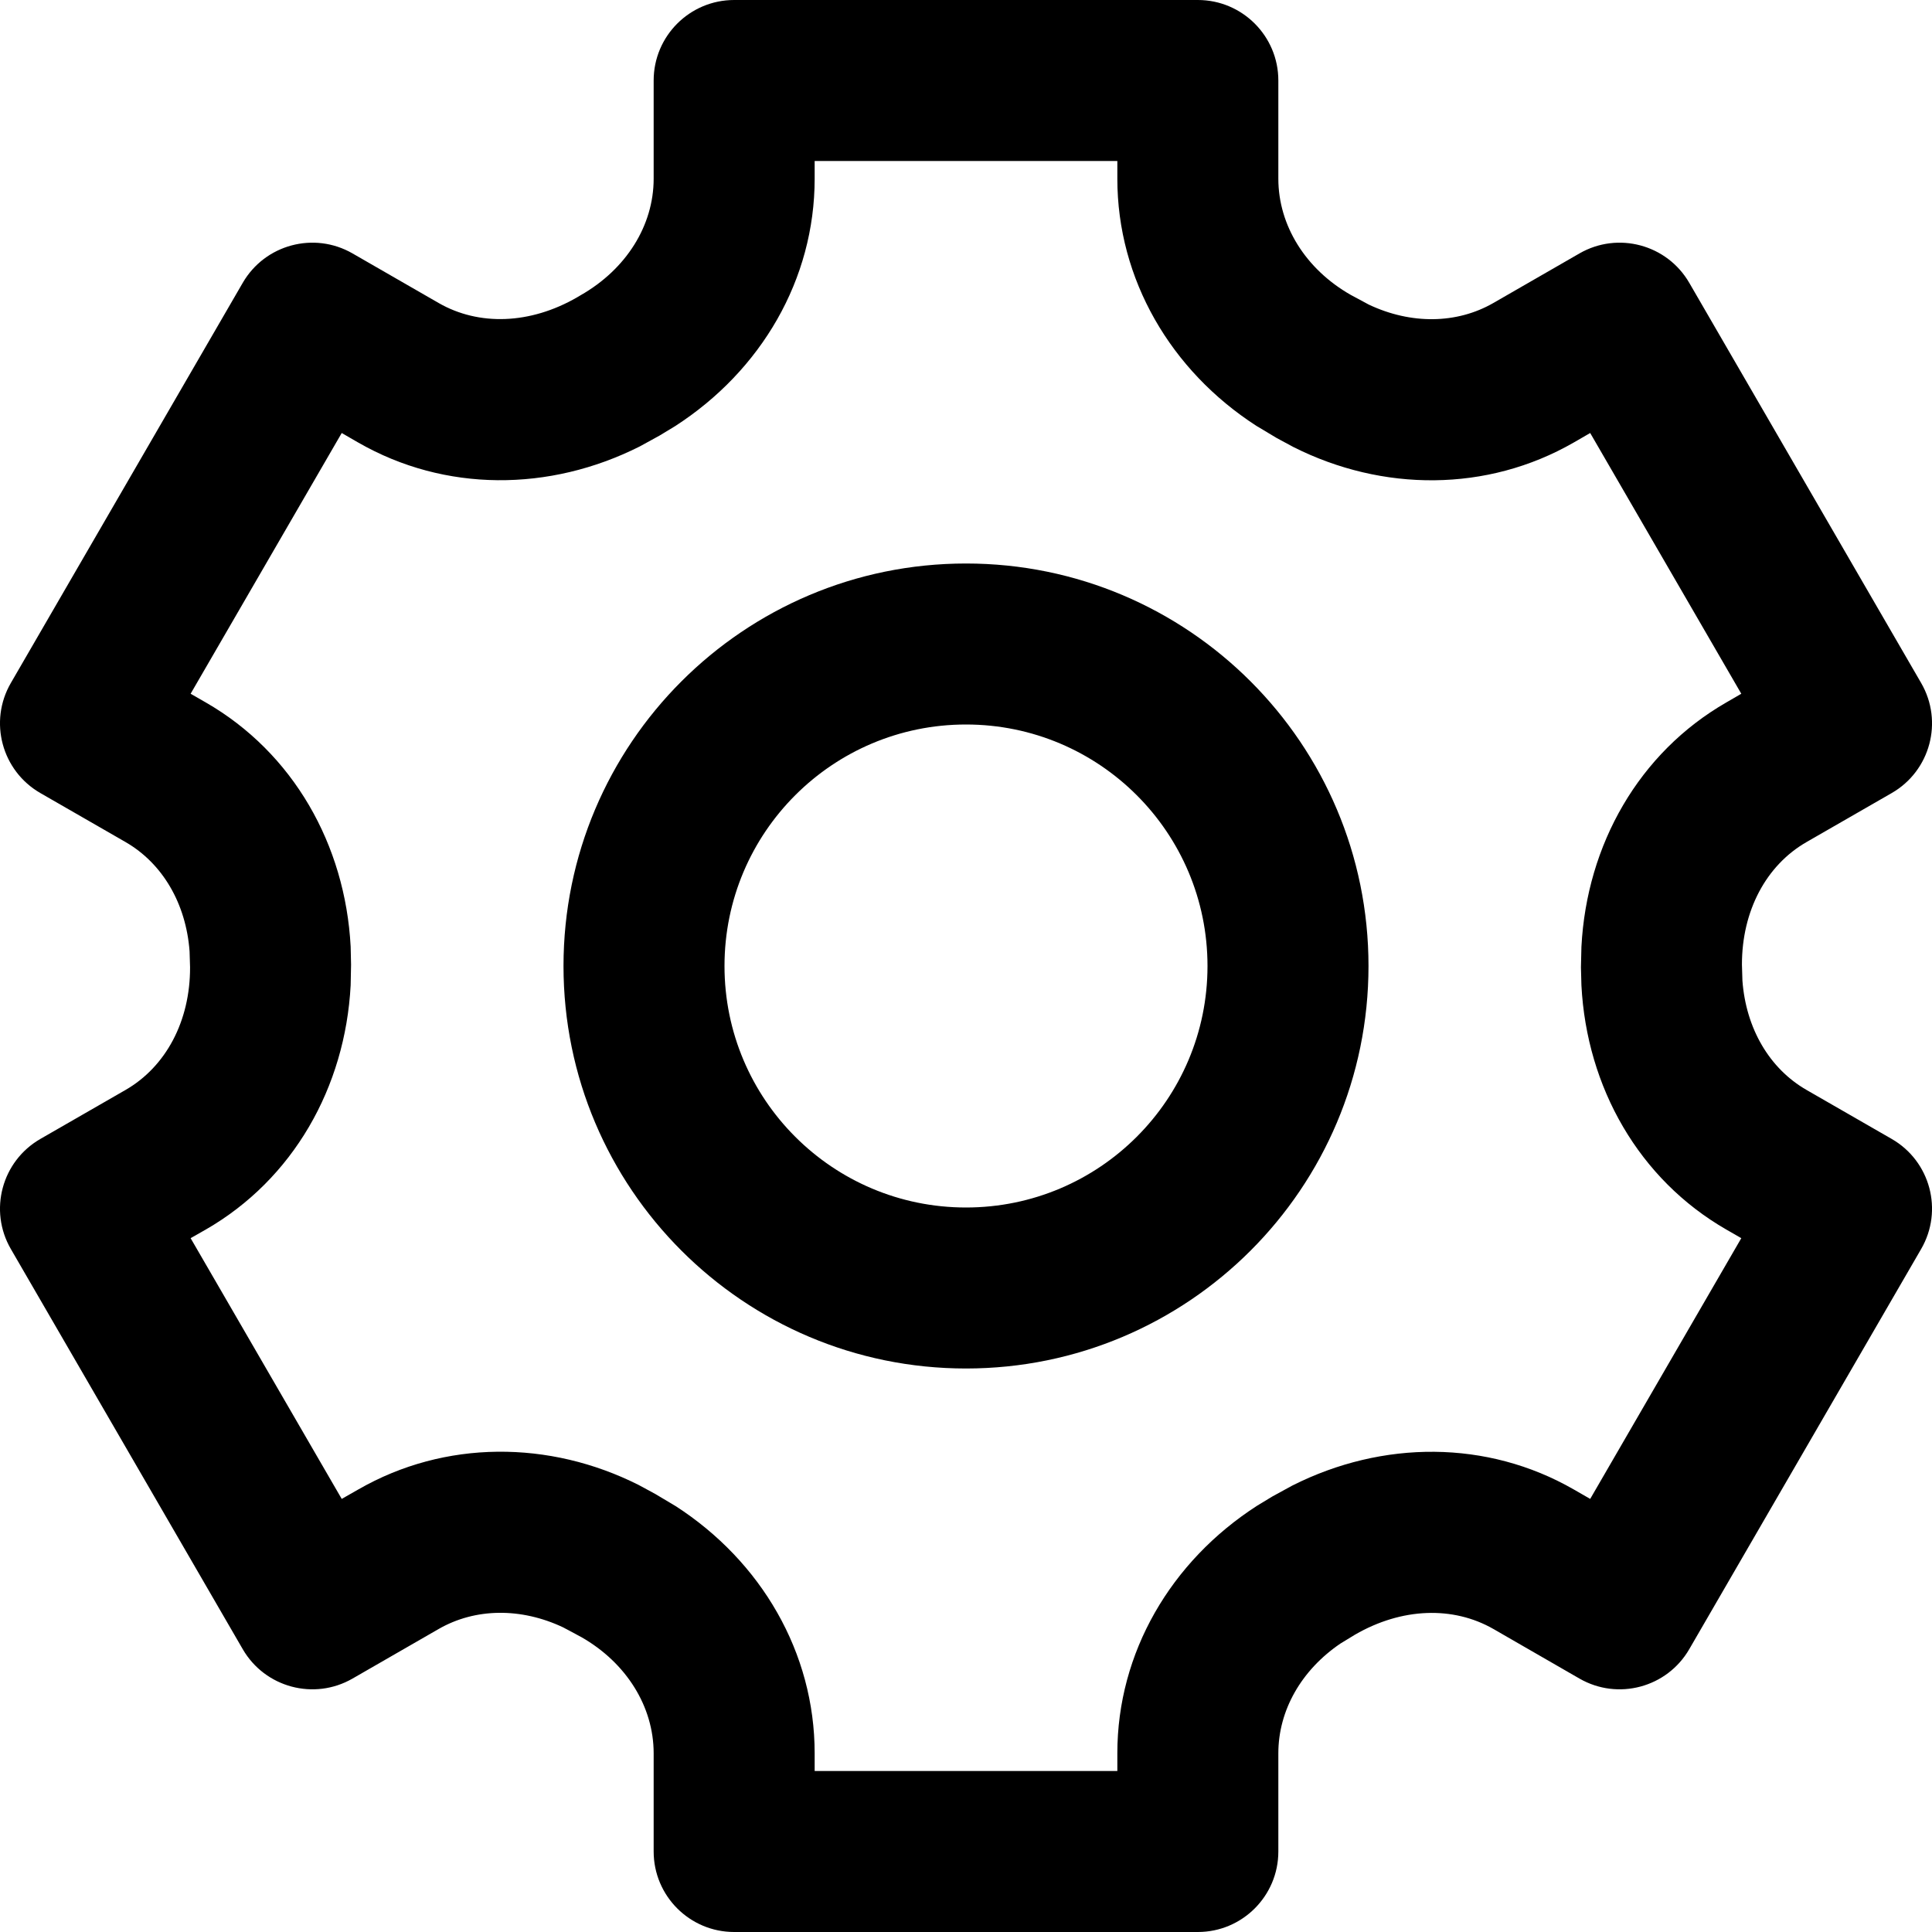 <svg width="24" height="24" viewBox="0 0 24 24" fill="none" xmlns="http://www.w3.org/2000/svg">
<path fill-rule="evenodd" clip-rule="evenodd" d="M9.12 0H14.88C15.432 0 15.88 0.448 15.88 1V2.22C15.88 2.8 16.219 3.344 16.779 3.663L17.004 3.784C17.529 4.032 18.097 4.025 18.551 3.764L19.621 3.148C20.099 2.873 20.709 3.037 20.985 3.514L23.865 8.484C24.143 8.963 23.979 9.576 23.499 9.852L22.442 10.46C21.939 10.749 21.638 11.316 21.639 11.984L21.645 12.182C21.689 12.776 21.981 13.275 22.442 13.54L23.499 14.148C23.979 14.424 24.143 15.037 23.865 15.516L20.985 20.486C20.709 20.963 20.099 21.127 19.621 20.852L18.552 20.236C18.051 19.949 17.414 19.97 16.833 20.306L16.651 20.417C16.165 20.747 15.88 21.248 15.88 21.78V23C15.88 23.552 15.432 24 14.88 24H9.12C8.568 24 8.12 23.552 8.12 23V21.78C8.12 21.2 7.781 20.656 7.222 20.337L6.996 20.216C6.471 19.968 5.903 19.975 5.449 20.236L4.379 20.852C3.901 21.127 3.291 20.963 3.015 20.486L0.135 15.516C-0.143 15.037 0.022 14.424 0.502 14.148L1.559 13.54C2.061 13.251 2.363 12.684 2.361 12.016L2.355 11.818C2.311 11.224 2.019 10.725 1.559 10.46L0.502 9.852C0.022 9.576 -0.143 8.963 0.135 8.484L3.015 3.514C3.291 3.037 3.901 2.873 4.379 3.148L5.449 3.764C5.948 4.051 6.586 4.03 7.168 3.694L7.212 3.668C7.781 3.344 8.12 2.8 8.12 2.22V1C8.12 0.448 8.568 0 9.12 0ZM13.88 2H10.12L10.12 2.22C10.12 3.47 9.457 4.604 8.386 5.294L8.193 5.411L7.947 5.546C6.826 6.111 5.526 6.115 4.451 5.498L4.245 5.379L2.368 8.618L2.556 8.726C3.641 9.35 4.289 10.492 4.356 11.759L4.361 11.984L4.356 12.239C4.289 13.508 3.641 14.65 2.556 15.274L2.368 15.381L4.245 18.62L4.452 18.502C5.526 17.885 6.826 17.889 7.934 18.447L8.139 18.558L8.394 18.71C9.457 19.396 10.12 20.53 10.12 21.78L10.12 22H13.88L13.88 21.78C13.88 20.53 14.544 19.396 15.614 18.706L15.807 18.589L16.054 18.454C17.174 17.889 18.474 17.885 19.549 18.502L19.754 18.62L21.631 15.381L21.445 15.274C20.36 14.65 19.711 13.508 19.645 12.241L19.639 12.016L19.645 11.761C19.711 10.492 20.36 9.35 21.445 8.726L21.631 8.618L19.754 5.379L19.548 5.498C18.474 6.115 17.174 6.111 16.067 5.553L15.861 5.442L15.607 5.29C14.544 4.604 13.88 3.47 13.88 2.22L13.88 2ZM12 7C9.239 7 7 9.239 7 12C7 14.761 9.239 17 12 17C14.761 17 17 14.761 17 12C17 9.239 14.761 7 12 7ZM15 12C15 10.343 13.657 9 12 9C10.343 9 9 10.343 9 12C9 13.657 10.343 15 12 15C13.657 15 15 13.657 15 12Z" fill="black"/>
</svg>
